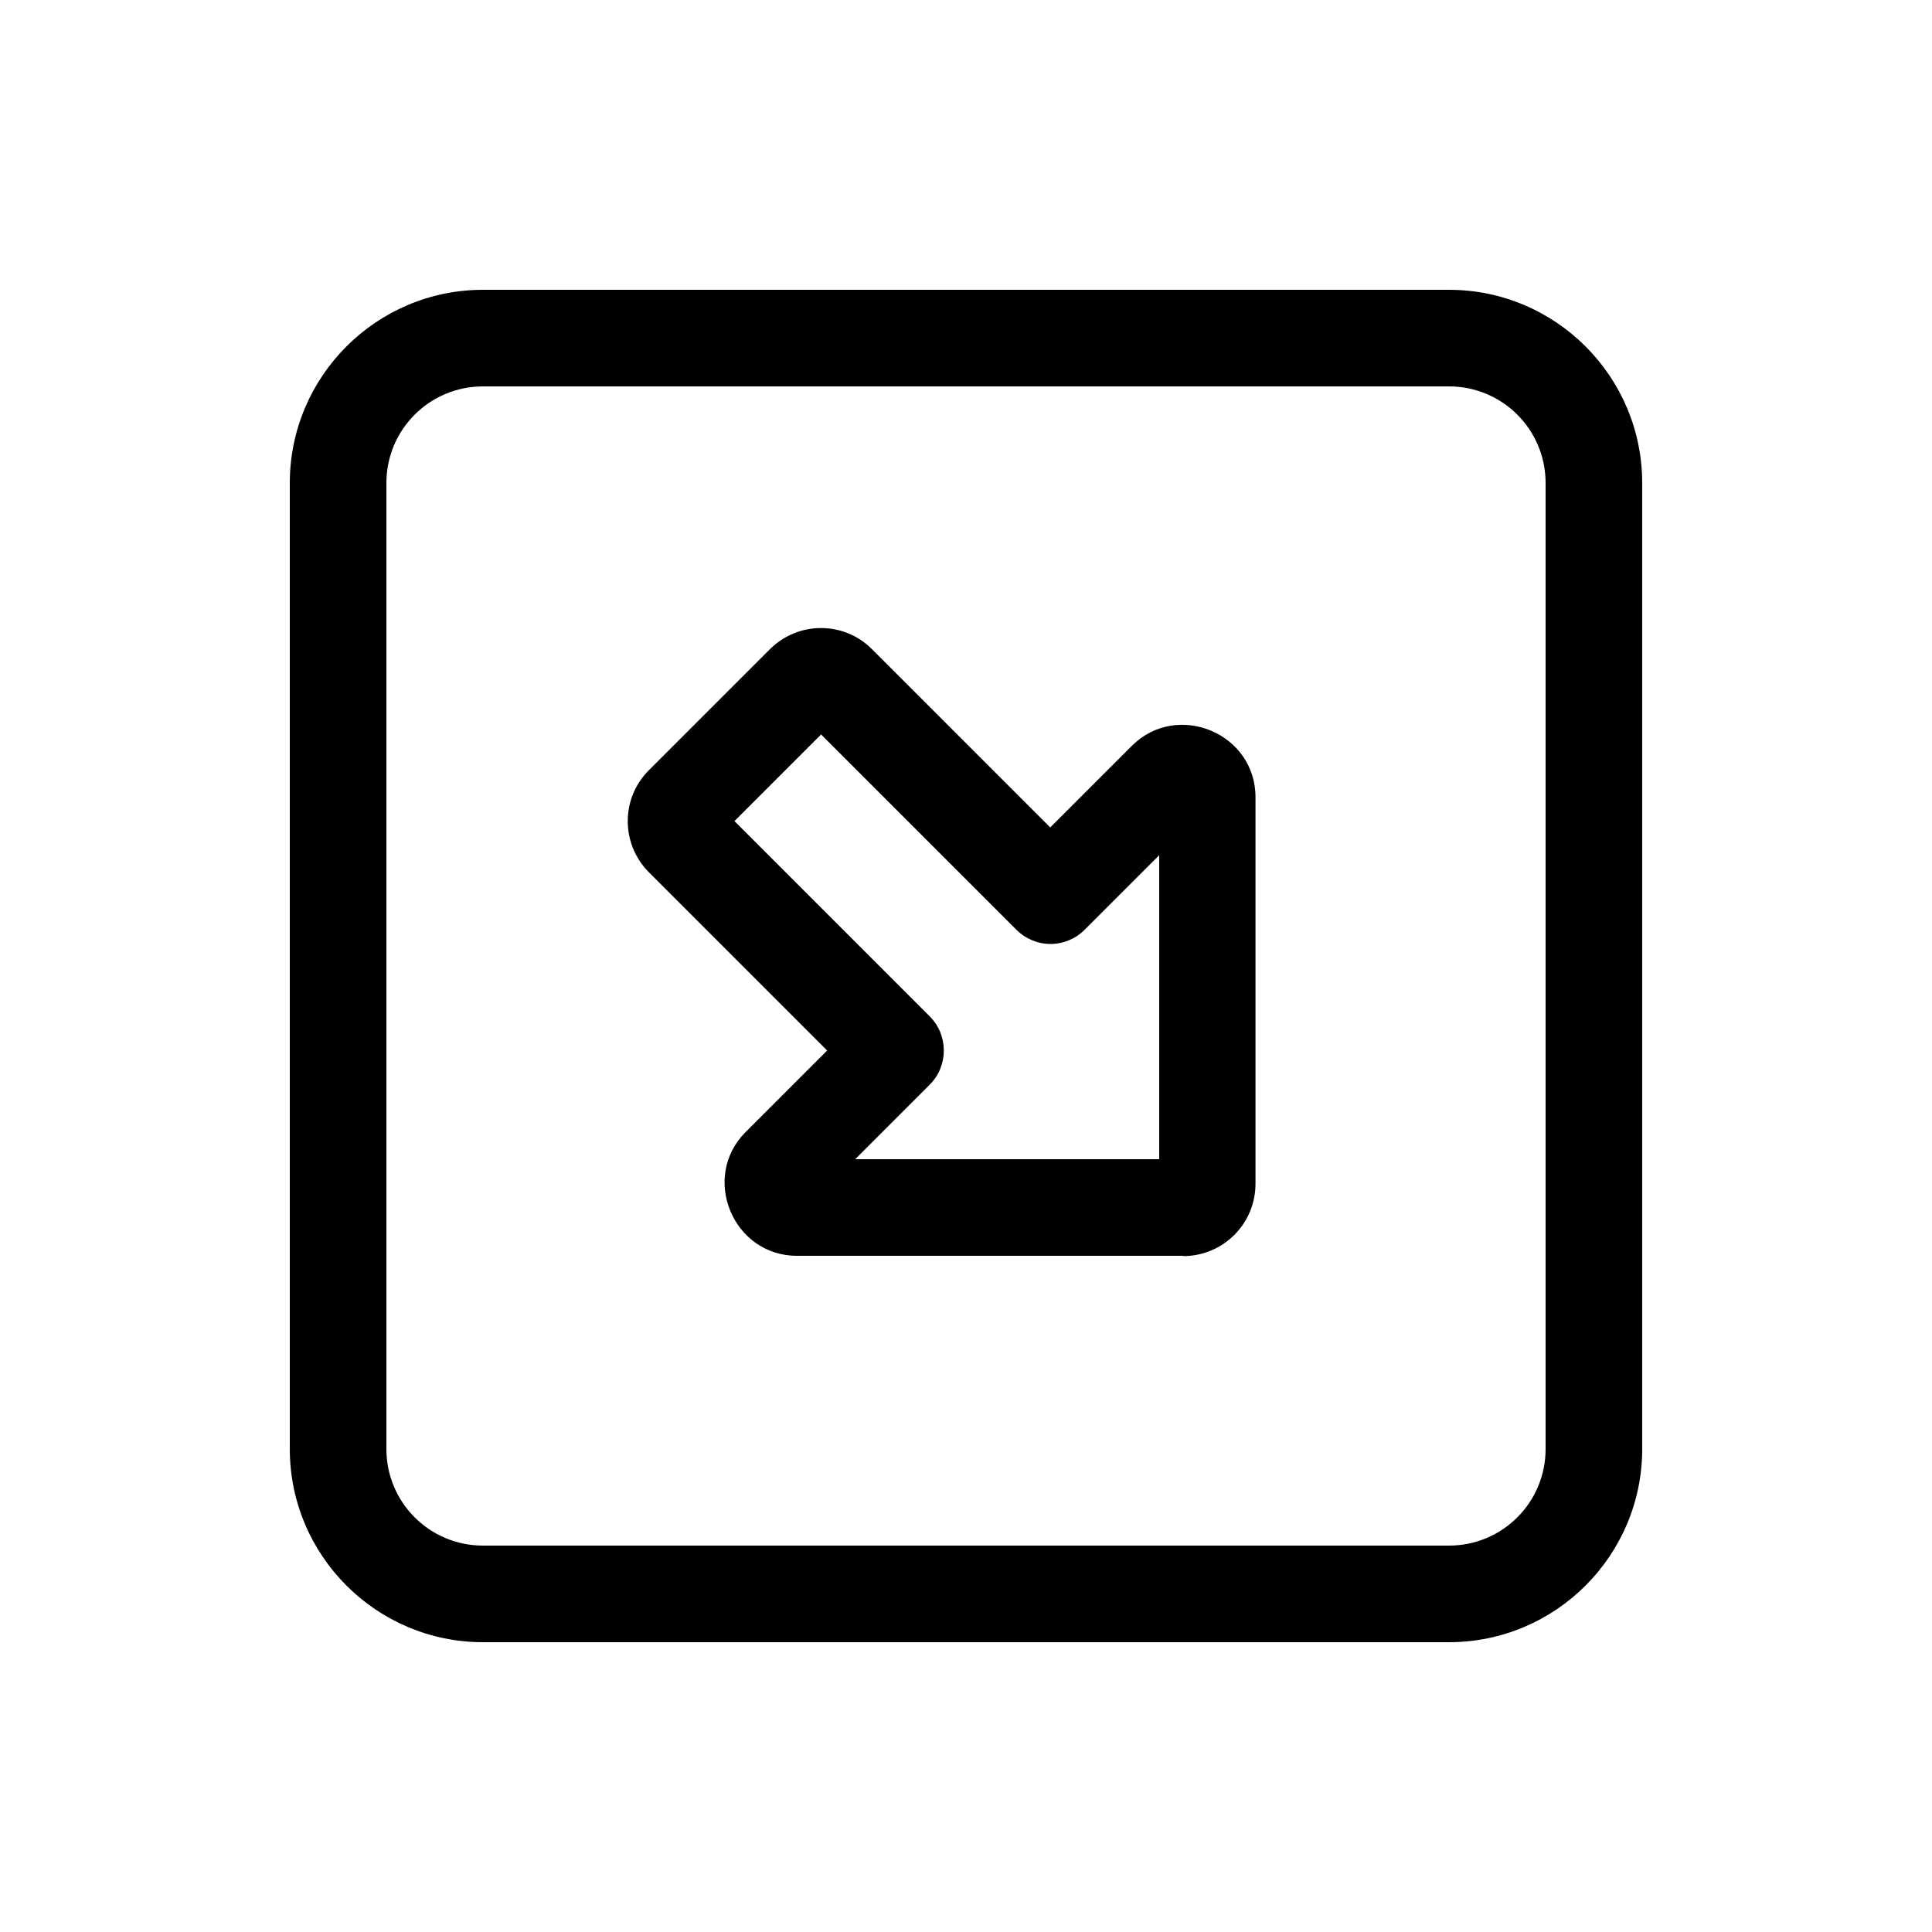 <svg xmlns="http://www.w3.org/2000/svg" viewBox="0 0 640 640"><!--! Font Awesome Pro 7.1.0 by @fontawesome - https://fontawesome.com License - https://fontawesome.com/license (Commercial License) Copyright 2025 Fonticons, Inc. --><path fill="currentColor" d="M480 512C497.7 512 512 497.7 512 480L512 160C512 142.3 497.7 128 480 128L160 128C142.3 128 128 142.3 128 160L128 480C128 497.7 142.3 512 160 512L480 512zM544 480C544 515.3 515.3 544 480 544L160 544C124.7 544 96 515.3 96 480L96 160C96 124.7 124.7 96 160 96L480 96C515.3 96 544 124.7 544 160L544 480zM384 283.3L359.3 308C356.3 311 352.2 312.7 348 312.7C343.8 312.7 339.7 311 336.7 308L272 243.3L243.3 272L308 336.7C314.2 342.9 314.2 353.1 308 359.3L283.3 384L384 384L384 283.3zM392 416L264 416C242.8 416 232 390 247 375L274 348L215 289C205.6 279.6 205.6 264.4 215 255.1L255 215.1C264.4 205.7 279.6 205.7 288.9 215.1L347.9 274.1L374.9 247.1C389.9 232.1 415.9 242.8 415.9 264.1L415.9 392.1C415.9 405.4 405.2 416.1 391.9 416.1z"/></svg>